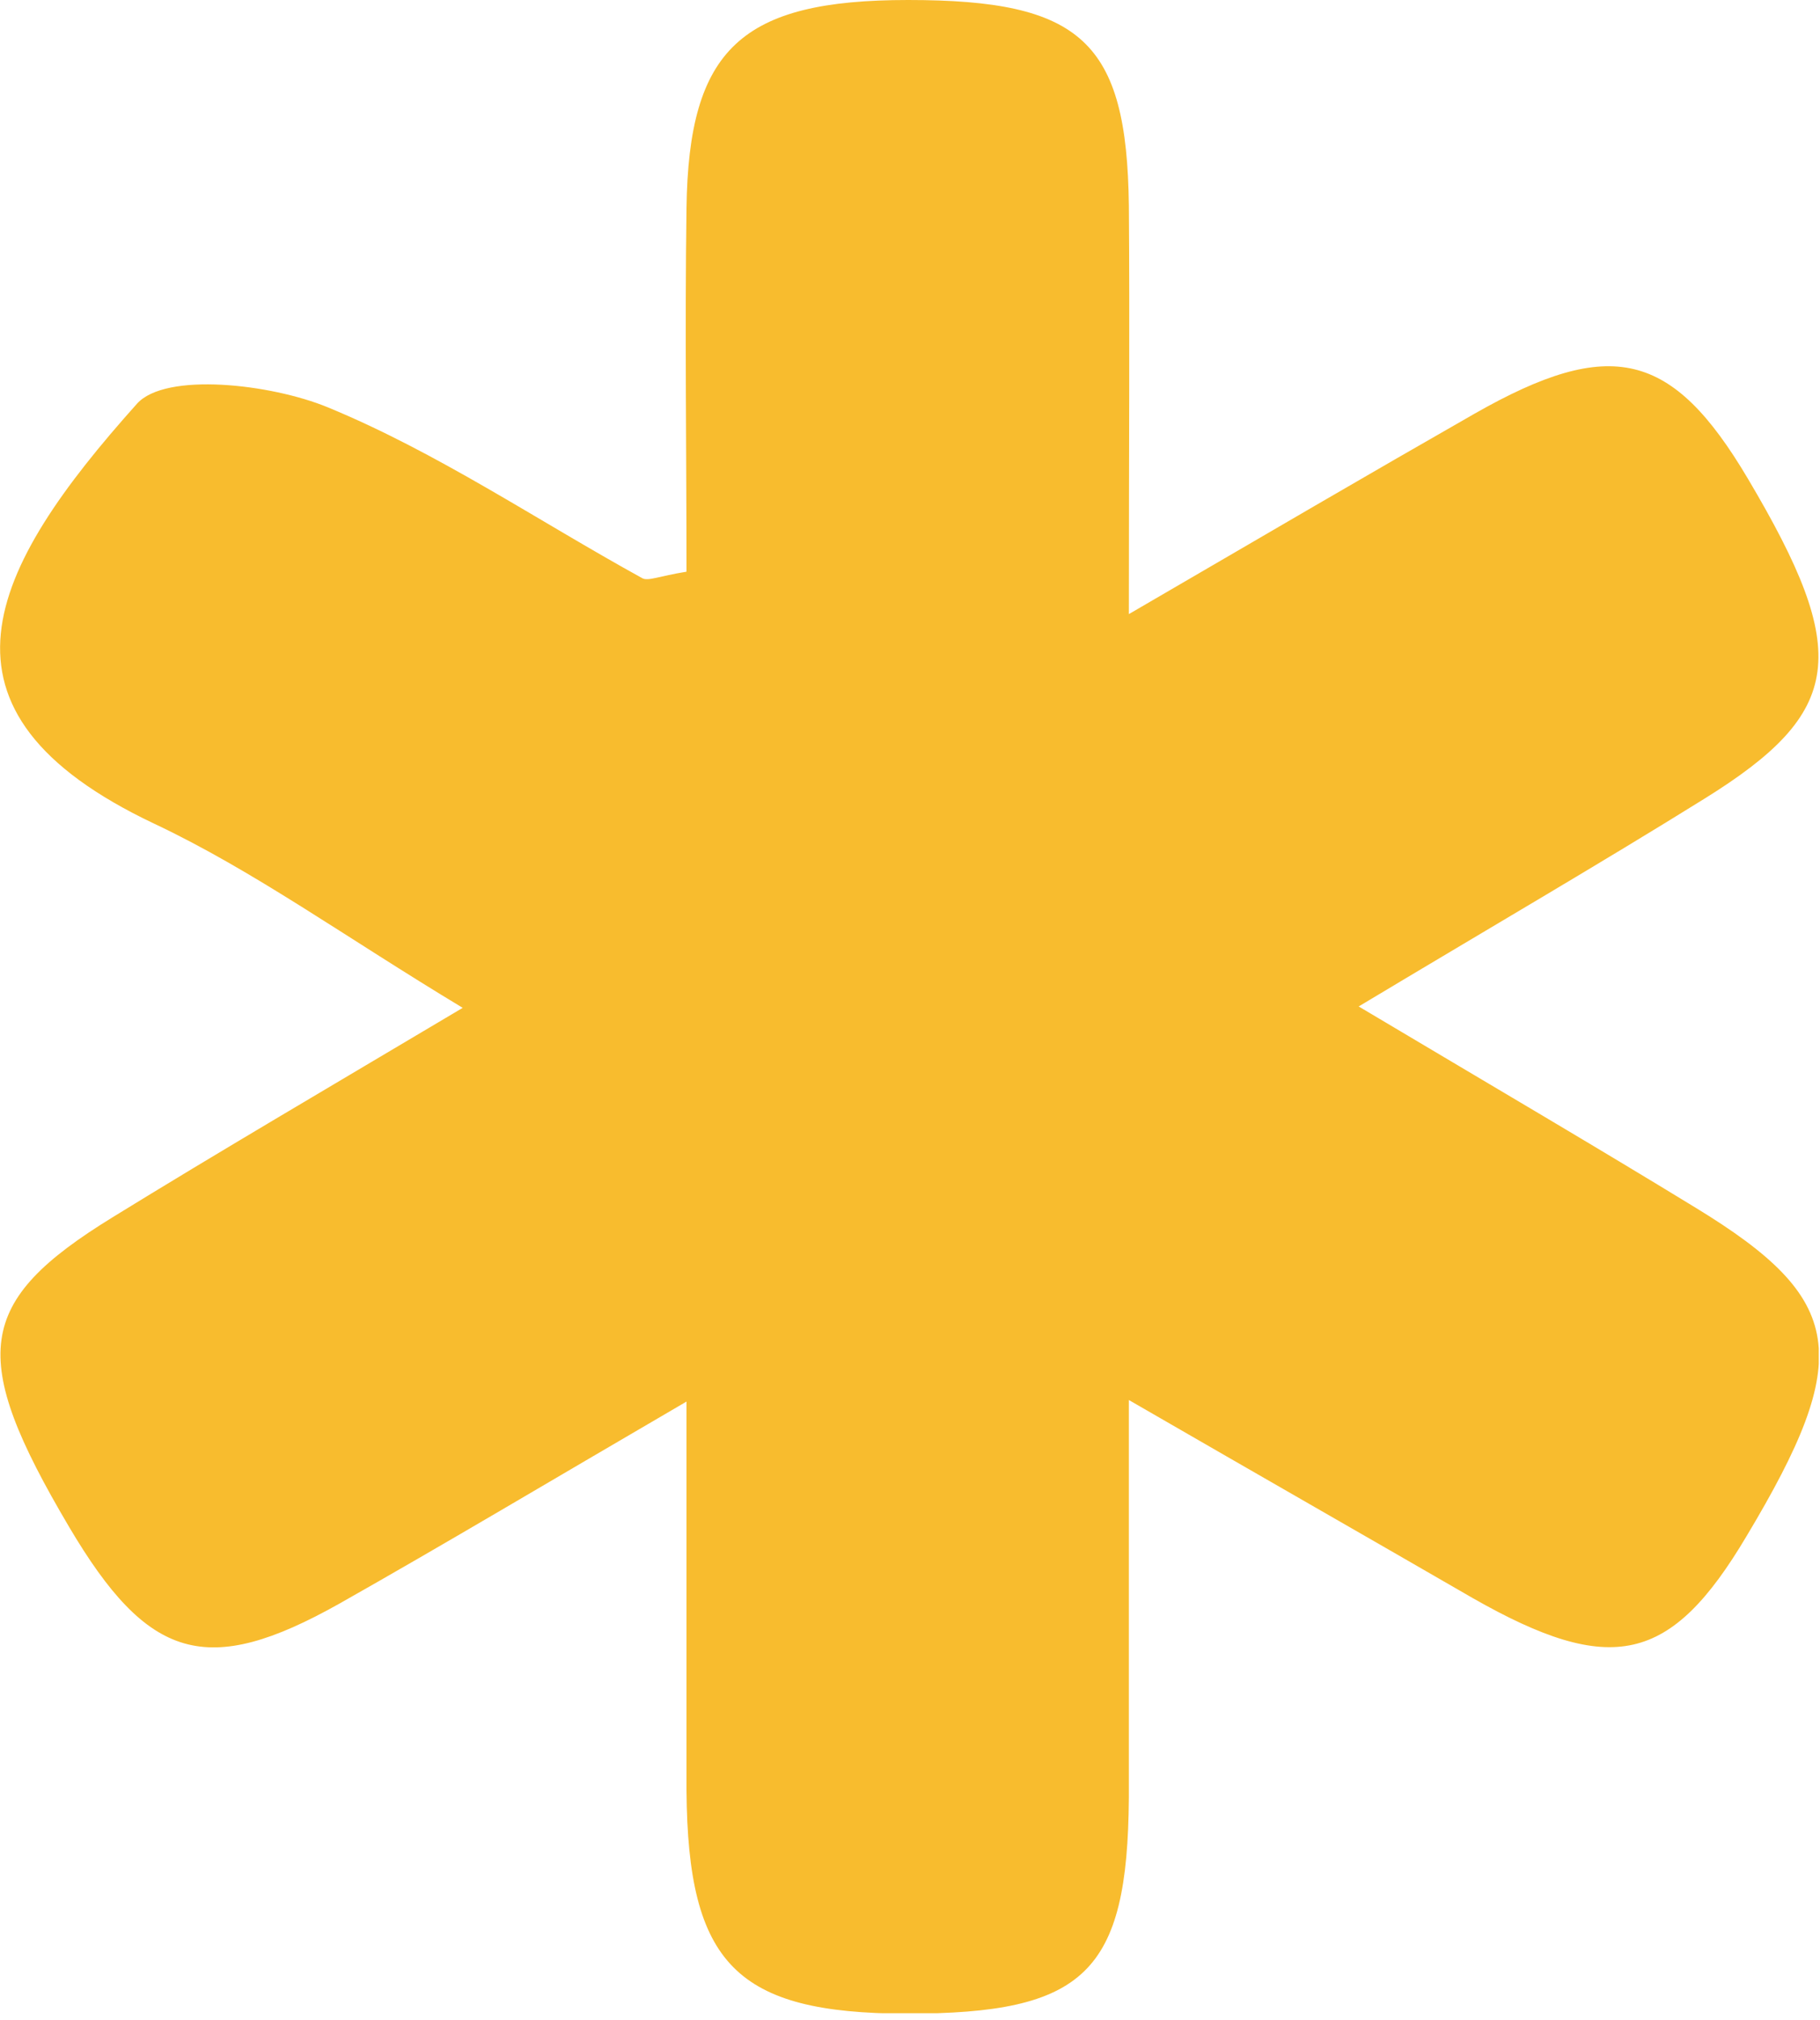 <?xml version="1.0" encoding="UTF-8"?> <svg xmlns="http://www.w3.org/2000/svg" width="118" height="131" viewBox="0 0 118 131" fill="none"> <g clip-path="url(#clip0_408_124)"> <path d="M88.09 65.26C96.86 60 103.74 56 110.49 51.8C119.58 46.16 120.04 42.36 113.32 31.03C108.42 22.76 104.44 21.79 95.61 26.82C88.8 30.71 82.03 34.67 73.19 39.82C73.19 29.22 73.25 21.27 73.19 13.32C73.06 2.68 70.11 0 58.88 0C48.07 0 44.65 3.15 44.51 13.48C44.4 21.41 44.51 29.34 44.51 37.07C42.71 37.36 42.02 37.7 41.64 37.49C34.85 33.75 28.36 29.34 21.25 26.41C17.56 24.89 10.73 24.11 8.88 26.18C-0.71 36.89 -5.44 46.1 10 53.41C16.48 56.47 22.38 60.76 30 65.35C21 70.7 14.12 74.73 7.3 78.93C-1.61 84.41 -2.06 87.93 4.47 98.99C9.6 107.68 13.41 108.81 21.99 103.99C28.87 100.1 35.66 96.04 44.51 90.88C44.51 100.88 44.51 108.48 44.51 116.1C44.59 127.37 47.76 130.54 58.76 130.57C70.33 130.57 73.11 127.93 73.19 116.57C73.19 108.73 73.19 100.89 73.19 90.78C82.19 95.98 88.84 99.78 95.48 103.62C104.48 108.75 108.33 107.87 113.23 99.62C120.23 87.94 119.65 84.24 109.95 78.32C103.38 74.3 96.74 70.41 88.09 65.26Z" fill="#F8BC2E"></path> </g> <defs> <clipPath id="clip0_408_124"> <rect width="117.92" height="130.54" fill="white"></rect> </clipPath> </defs> </svg> 